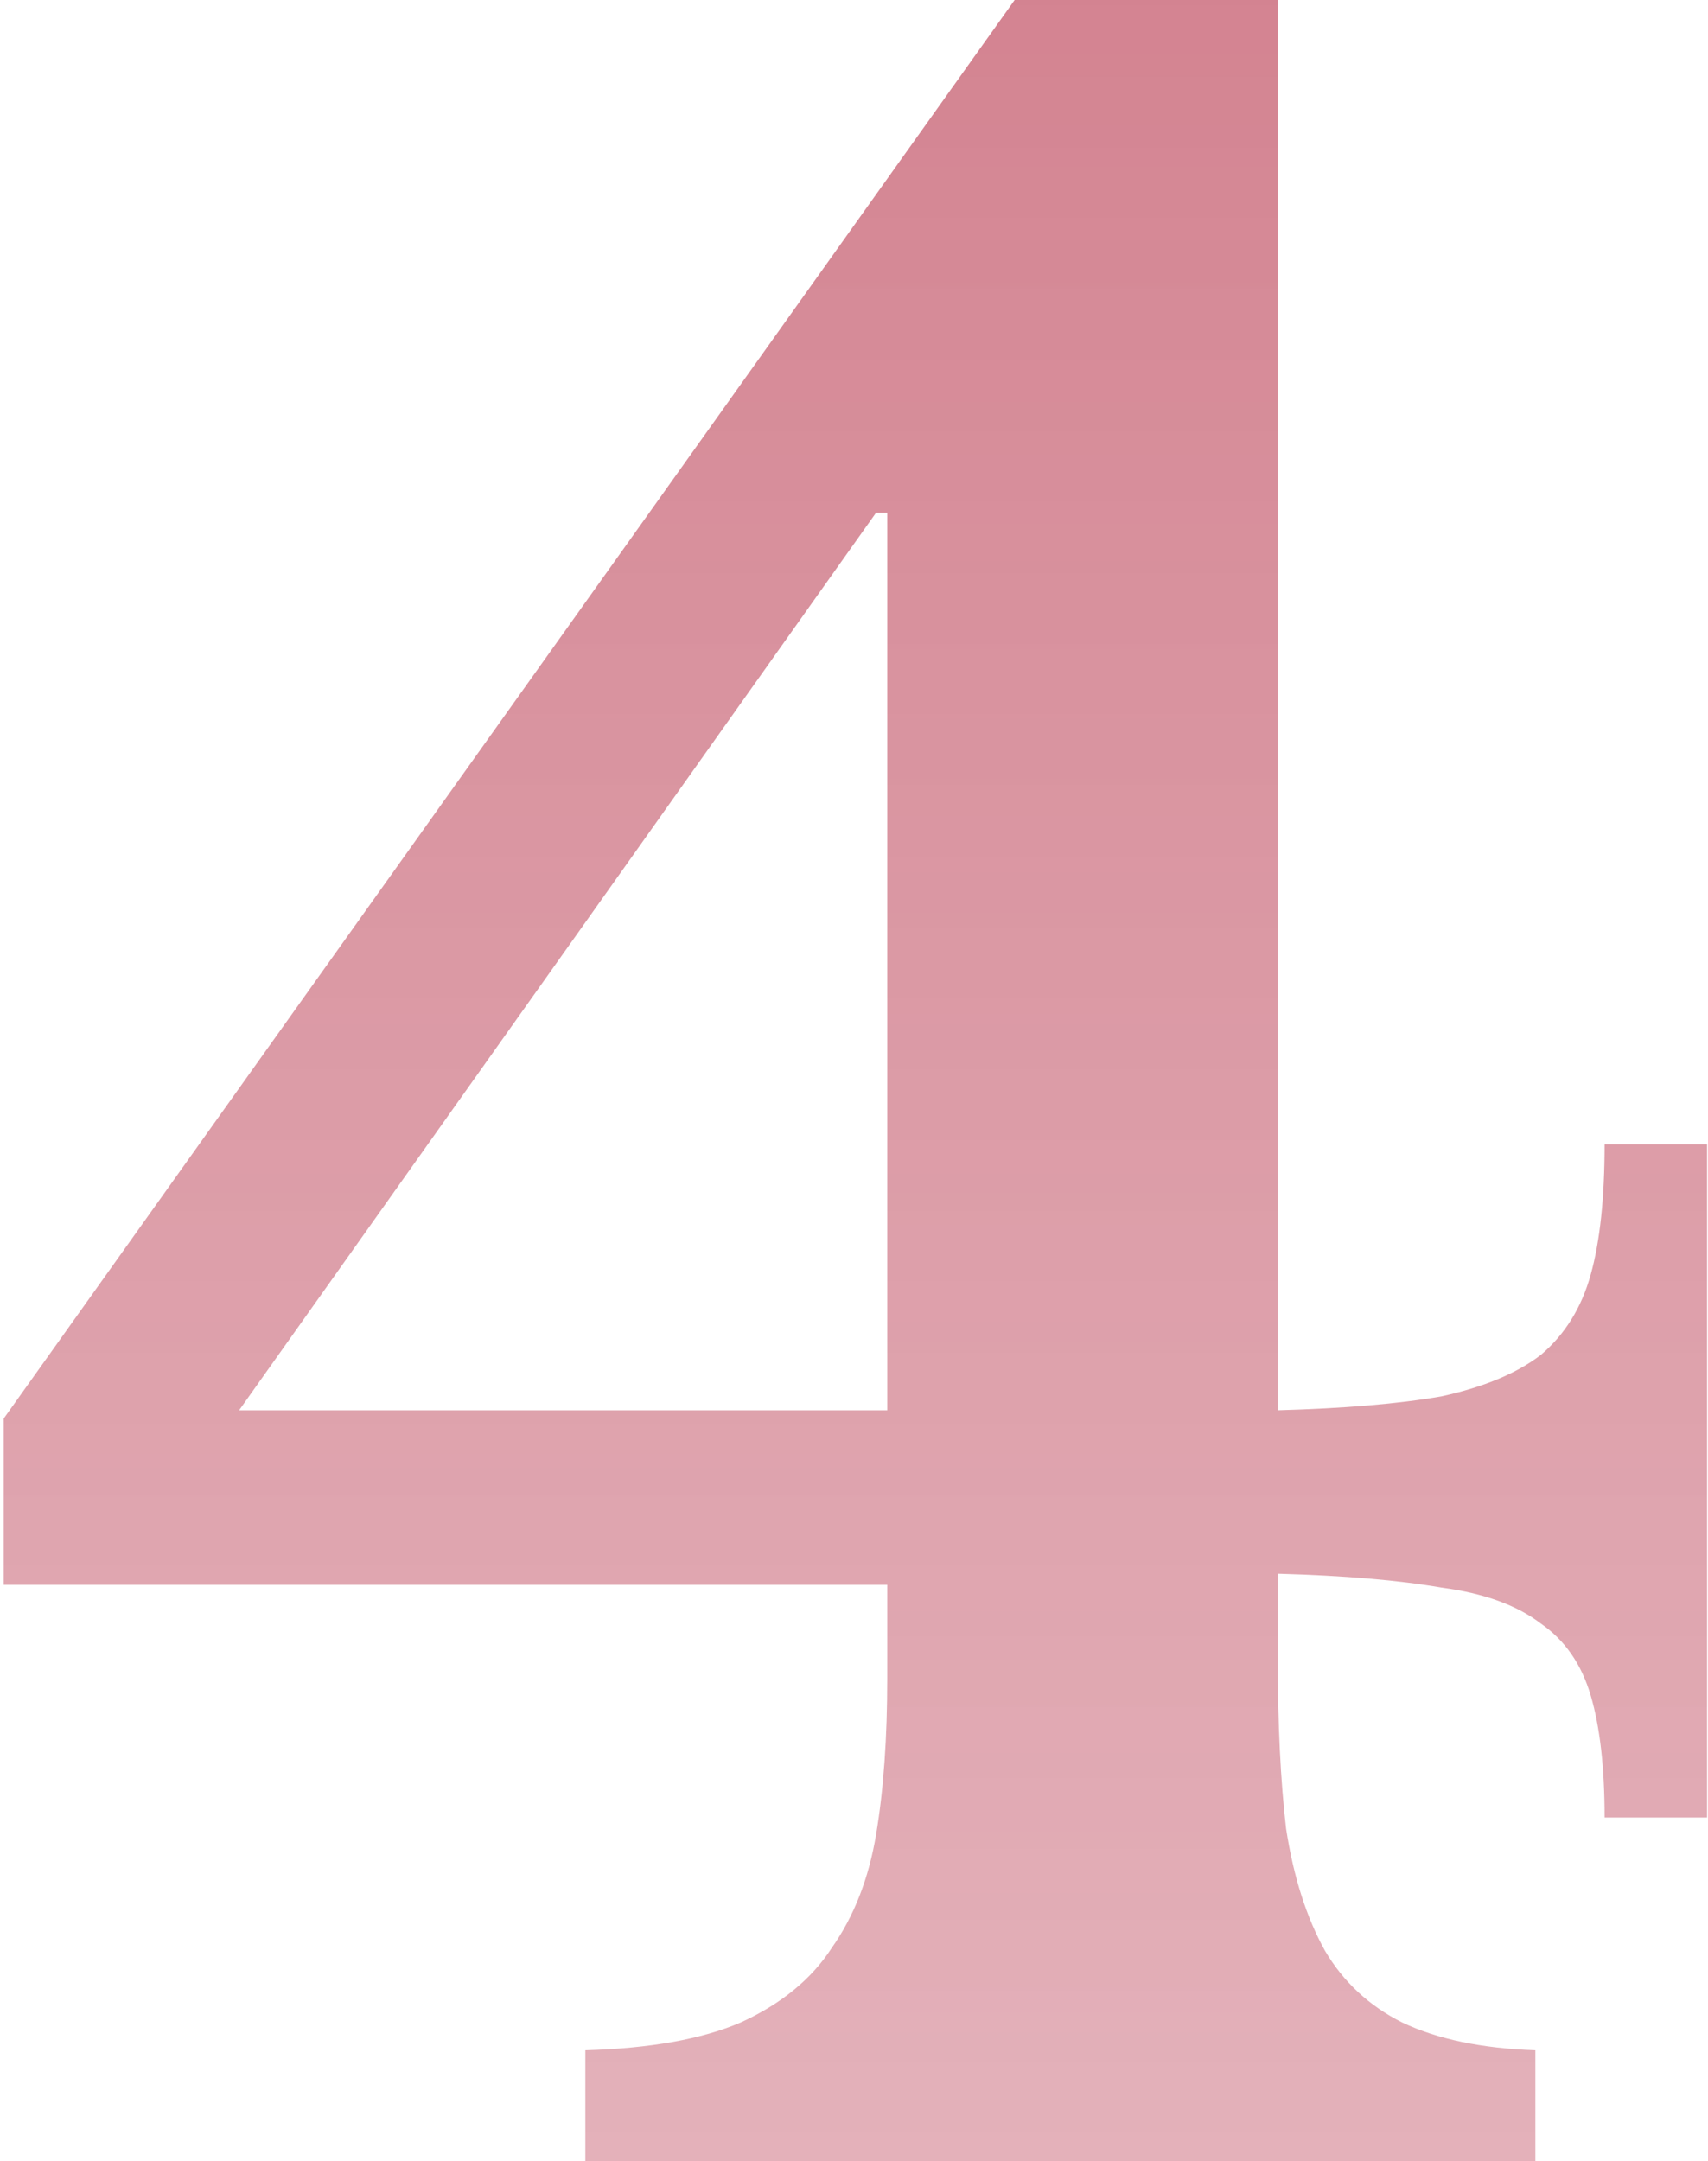 <?xml version="1.0" encoding="UTF-8"?> <svg xmlns="http://www.w3.org/2000/svg" width="185" height="234" viewBox="0 0 185 234" fill="none"> <path d="M0.4 153.6L109.9 -9.29832e-06H138.4V152.7C145.6 152.5 151.5 152 156.1 151.2C160.7 150.2 164.3 148.7 166.9 146.7C169.5 144.5 171.3 141.6 172.3 138C173.3 134.4 173.8 129.7 173.8 123.9H184.9V196.8H173.8C173.8 191.4 173.3 187 172.3 183.6C171.3 180.2 169.5 177.6 166.9 175.8C164.3 173.8 160.7 172.5 156.1 171.9C151.5 171.1 145.6 170.6 138.4 170.4V179.7C138.4 186.7 138.7 192.8 139.3 198C140.1 203.2 141.5 207.6 143.5 211.2C145.5 214.6 148.3 217.2 151.9 219C155.7 220.8 160.5 221.8 166.3 222V234H63.4V222C70.4 221.8 76 220.8 80.2 219C84.6 217 87.9 214.3 90.1 210.9C92.5 207.5 94.1 203.4 94.9 198.6C95.7 193.8 96.1 188.2 96.1 181.8V171.6H0.4V153.6ZM96.1 55.5H94.9L25.9 152.7H96.1V55.5Z" fill="url(#paint0_linear_155_6)"></path> <defs> <linearGradient id="paint0_linear_155_6" x1="98" y1="-57" x2="98" y2="315" gradientUnits="userSpaceOnUse"> <stop stop-color="#CF7786"></stop> <stop offset="1" stop-color="#E3B0B9" stop-opacity="0.81"></stop> </linearGradient> </defs> </svg> 